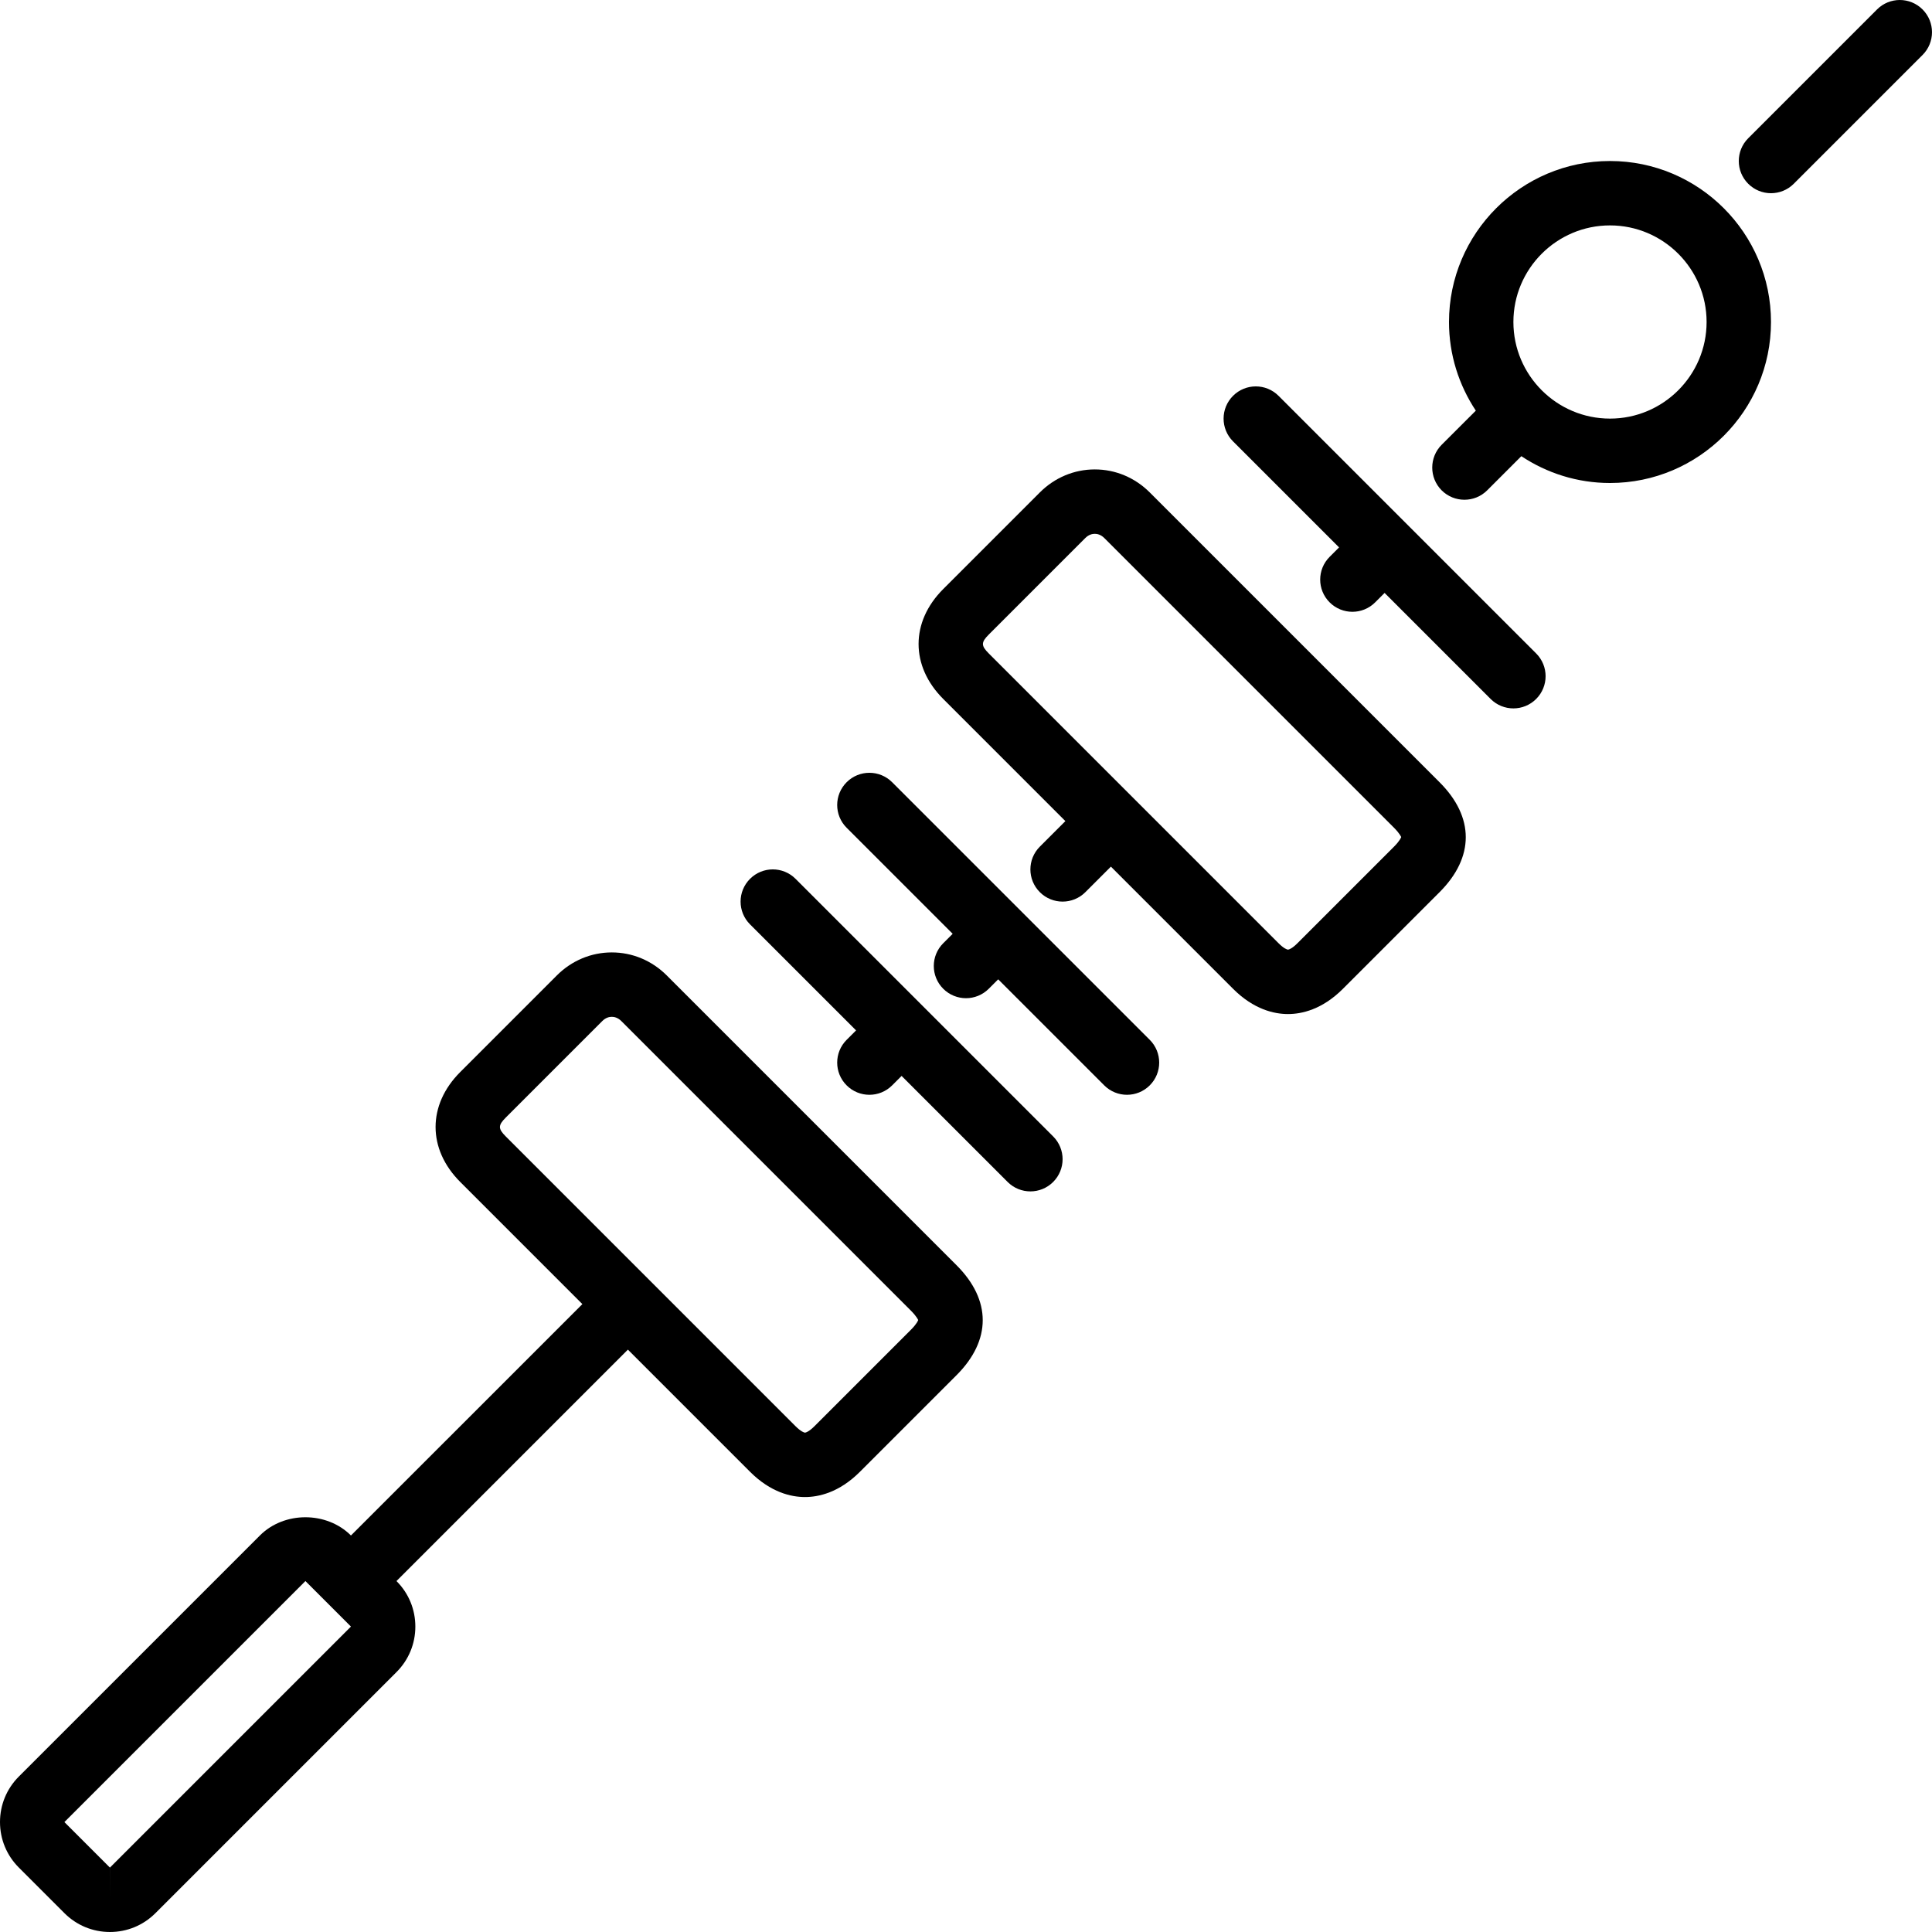 <?xml version="1.0" encoding="iso-8859-1"?>
<!-- Uploaded to: SVG Repo, www.svgrepo.com, Generator: SVG Repo Mixer Tools -->
<svg fill="#000000" height="800px" width="800px" version="1.1" id="Layer_1" xmlns="http://www.w3.org/2000/svg" xmlns:xlink="http://www.w3.org/1999/xlink" 
	 viewBox="0 0 512.002 512.002" xml:space="preserve">
<g>
	<g>
		<g>
			<path d="M210.833,232.902c-3.337-3.337-8.73-3.337-12.066,0c-3.337,3.337-3.337,8.73,0,12.066l28.1,28.1l-2.5,2.5
				c-3.337,3.336-3.337,8.73,0,12.066c1.664,1.664,3.849,2.5,6.033,2.5c2.185,0,4.369-0.836,6.033-2.5l2.5-2.5l28.1,28.1
				c1.664,1.664,3.849,2.5,6.033,2.5c2.185,0,4.369-0.836,6.033-2.5c3.337-3.337,3.337-8.73,0-12.066L210.833,232.902z"/>
			<path d="M176.7,258.502c-3.934-3.934-9.105-6.101-14.566-6.101c-5.461,0-10.633,2.167-14.566,6.101l-25.6,25.6
				c-8.713,8.713-8.713,20.42,0,29.133l32.367,32.367l-61.329,61.32c-6.451-6.443-17.698-6.443-24.132,0L5.001,470.795
				C1.775,474.02,0,478.304,0,482.869c0,4.557,1.775,8.841,5.001,12.066l12.066,12.066c3.226,3.226,7.509,5,12.066,5
				c4.565,0,8.849-1.775,12.066-5l63.872-63.872c3.226-3.217,5.001-7.509,5.001-12.066c0-4.565-1.775-8.849-5.001-12.066
				l61.329-61.329l32.367,32.367c5.538,5.538,10.982,6.699,14.566,6.699c3.584,0,9.028-1.161,14.566-6.699l25.6-25.6
				c9.25-9.259,9.25-19.883,0-29.133L176.7,258.502z M29.133,494.935h0.009l-0.009,8.533V494.935l-12.066-12.066l63.872-63.872
				l12.066,12.066L29.133,494.935z M241.434,352.369l-25.6,25.6c-1.399,1.4-2.278,1.698-2.5,1.698c-0.222,0-1.101-0.299-2.5-1.698
				l-76.8-76.8c-2.057-2.057-2.057-2.944,0-5l25.6-25.6c0.905-0.905,1.86-1.101,2.5-1.101s1.587,0.196,2.5,1.101l76.8,76.8
				c1.587,1.596,1.869,2.449,1.903,2.449C243.302,349.929,243.021,350.773,241.434,352.369z"/>
			<path d="M426.667,42.669C403.14,42.669,384,61.809,384,85.335c0,8.687,2.637,16.742,7.108,23.492l-9.054,9.045
				c-3.328,3.337-3.328,8.738,0,12.075c1.672,1.664,3.857,2.492,6.033,2.492c2.185,0,4.369-0.828,6.033-2.492l9.054-9.054
				c6.741,4.471,14.805,7.108,23.492,7.108c23.526,0,42.667-19.14,42.667-42.667C469.333,61.809,450.193,42.669,426.667,42.669z
				 M426.667,110.935c-14.114,0-25.6-11.486-25.6-25.6s11.486-25.6,25.6-25.6s25.6,11.486,25.6,25.6
				S440.781,110.935,426.667,110.935z"/>
			<path d="M509.5,2.502c-3.336-3.336-8.73-3.336-12.066,0L463.3,36.636c-3.337,3.337-3.337,8.73,0,12.066
				c1.664,1.664,3.849,2.5,6.033,2.5c2.185,0,4.369-0.836,6.033-2.5L509.5,14.569C512.836,11.232,512.836,5.839,509.5,2.502z"/>
			<path d="M236.433,207.302c-3.337-3.337-8.73-3.337-12.066,0s-3.337,8.73,0,12.066l28.1,28.1l-2.5,2.5
				c-3.336,3.337-3.336,8.73,0,12.066c1.664,1.664,3.849,2.5,6.033,2.5c2.185,0,4.369-0.836,6.033-2.5l2.5-2.5l28.1,28.1
				c1.664,1.664,3.849,2.5,6.033,2.5c2.185,0,4.369-0.836,6.033-2.5c3.336-3.337,3.336-8.73,0-12.066L236.433,207.302z"/>
			<path d="M304.7,130.502c-3.934-3.934-9.105-6.101-14.566-6.101c-5.461,0-10.633,2.167-14.566,6.101l-25.6,25.6
				c-8.713,8.713-8.713,20.42,0,29.133l32.367,32.367l-6.767,6.767c-3.337,3.337-3.337,8.73,0,12.066
				c1.664,1.664,3.849,2.5,6.033,2.5c2.185,0,4.369-0.836,6.033-2.5l6.767-6.767l32.367,32.367
				c5.53,5.538,10.974,6.699,14.566,6.699c3.593,0,9.037-1.161,14.566-6.699l25.6-25.6c9.259-9.259,9.259-19.883,0-29.133
				L304.7,130.502z M369.434,224.369l-25.6,25.6c-1.391,1.399-2.278,1.698-2.5,1.698c-0.222,0-1.109-0.299-2.5-1.698l-76.8-76.8
				c-2.057-2.057-2.057-2.944,0-5l25.6-25.6c0.904-0.905,1.86-1.101,2.5-1.101s1.587,0.196,2.5,1.101l76.8,76.8
				c1.587,1.596,1.869,2.449,1.903,2.449C371.302,221.929,371.021,222.773,369.434,224.369z"/>
			<path d="M338.833,104.902c-3.336-3.337-8.73-3.337-12.066,0c-3.337,3.337-3.337,8.73,0,12.066l28.1,28.1l-2.5,2.5
				c-3.337,3.337-3.337,8.73,0,12.066c1.664,1.664,3.849,2.5,6.033,2.5c2.185,0,4.369-0.836,6.033-2.5l2.5-2.5l28.1,28.1
				c1.664,1.664,3.849,2.5,6.033,2.5c2.185,0,4.369-0.836,6.033-2.5c3.337-3.337,3.337-8.73,0-12.066L338.833,104.902z"/>
		</g>
	</g>
</g>
</svg>